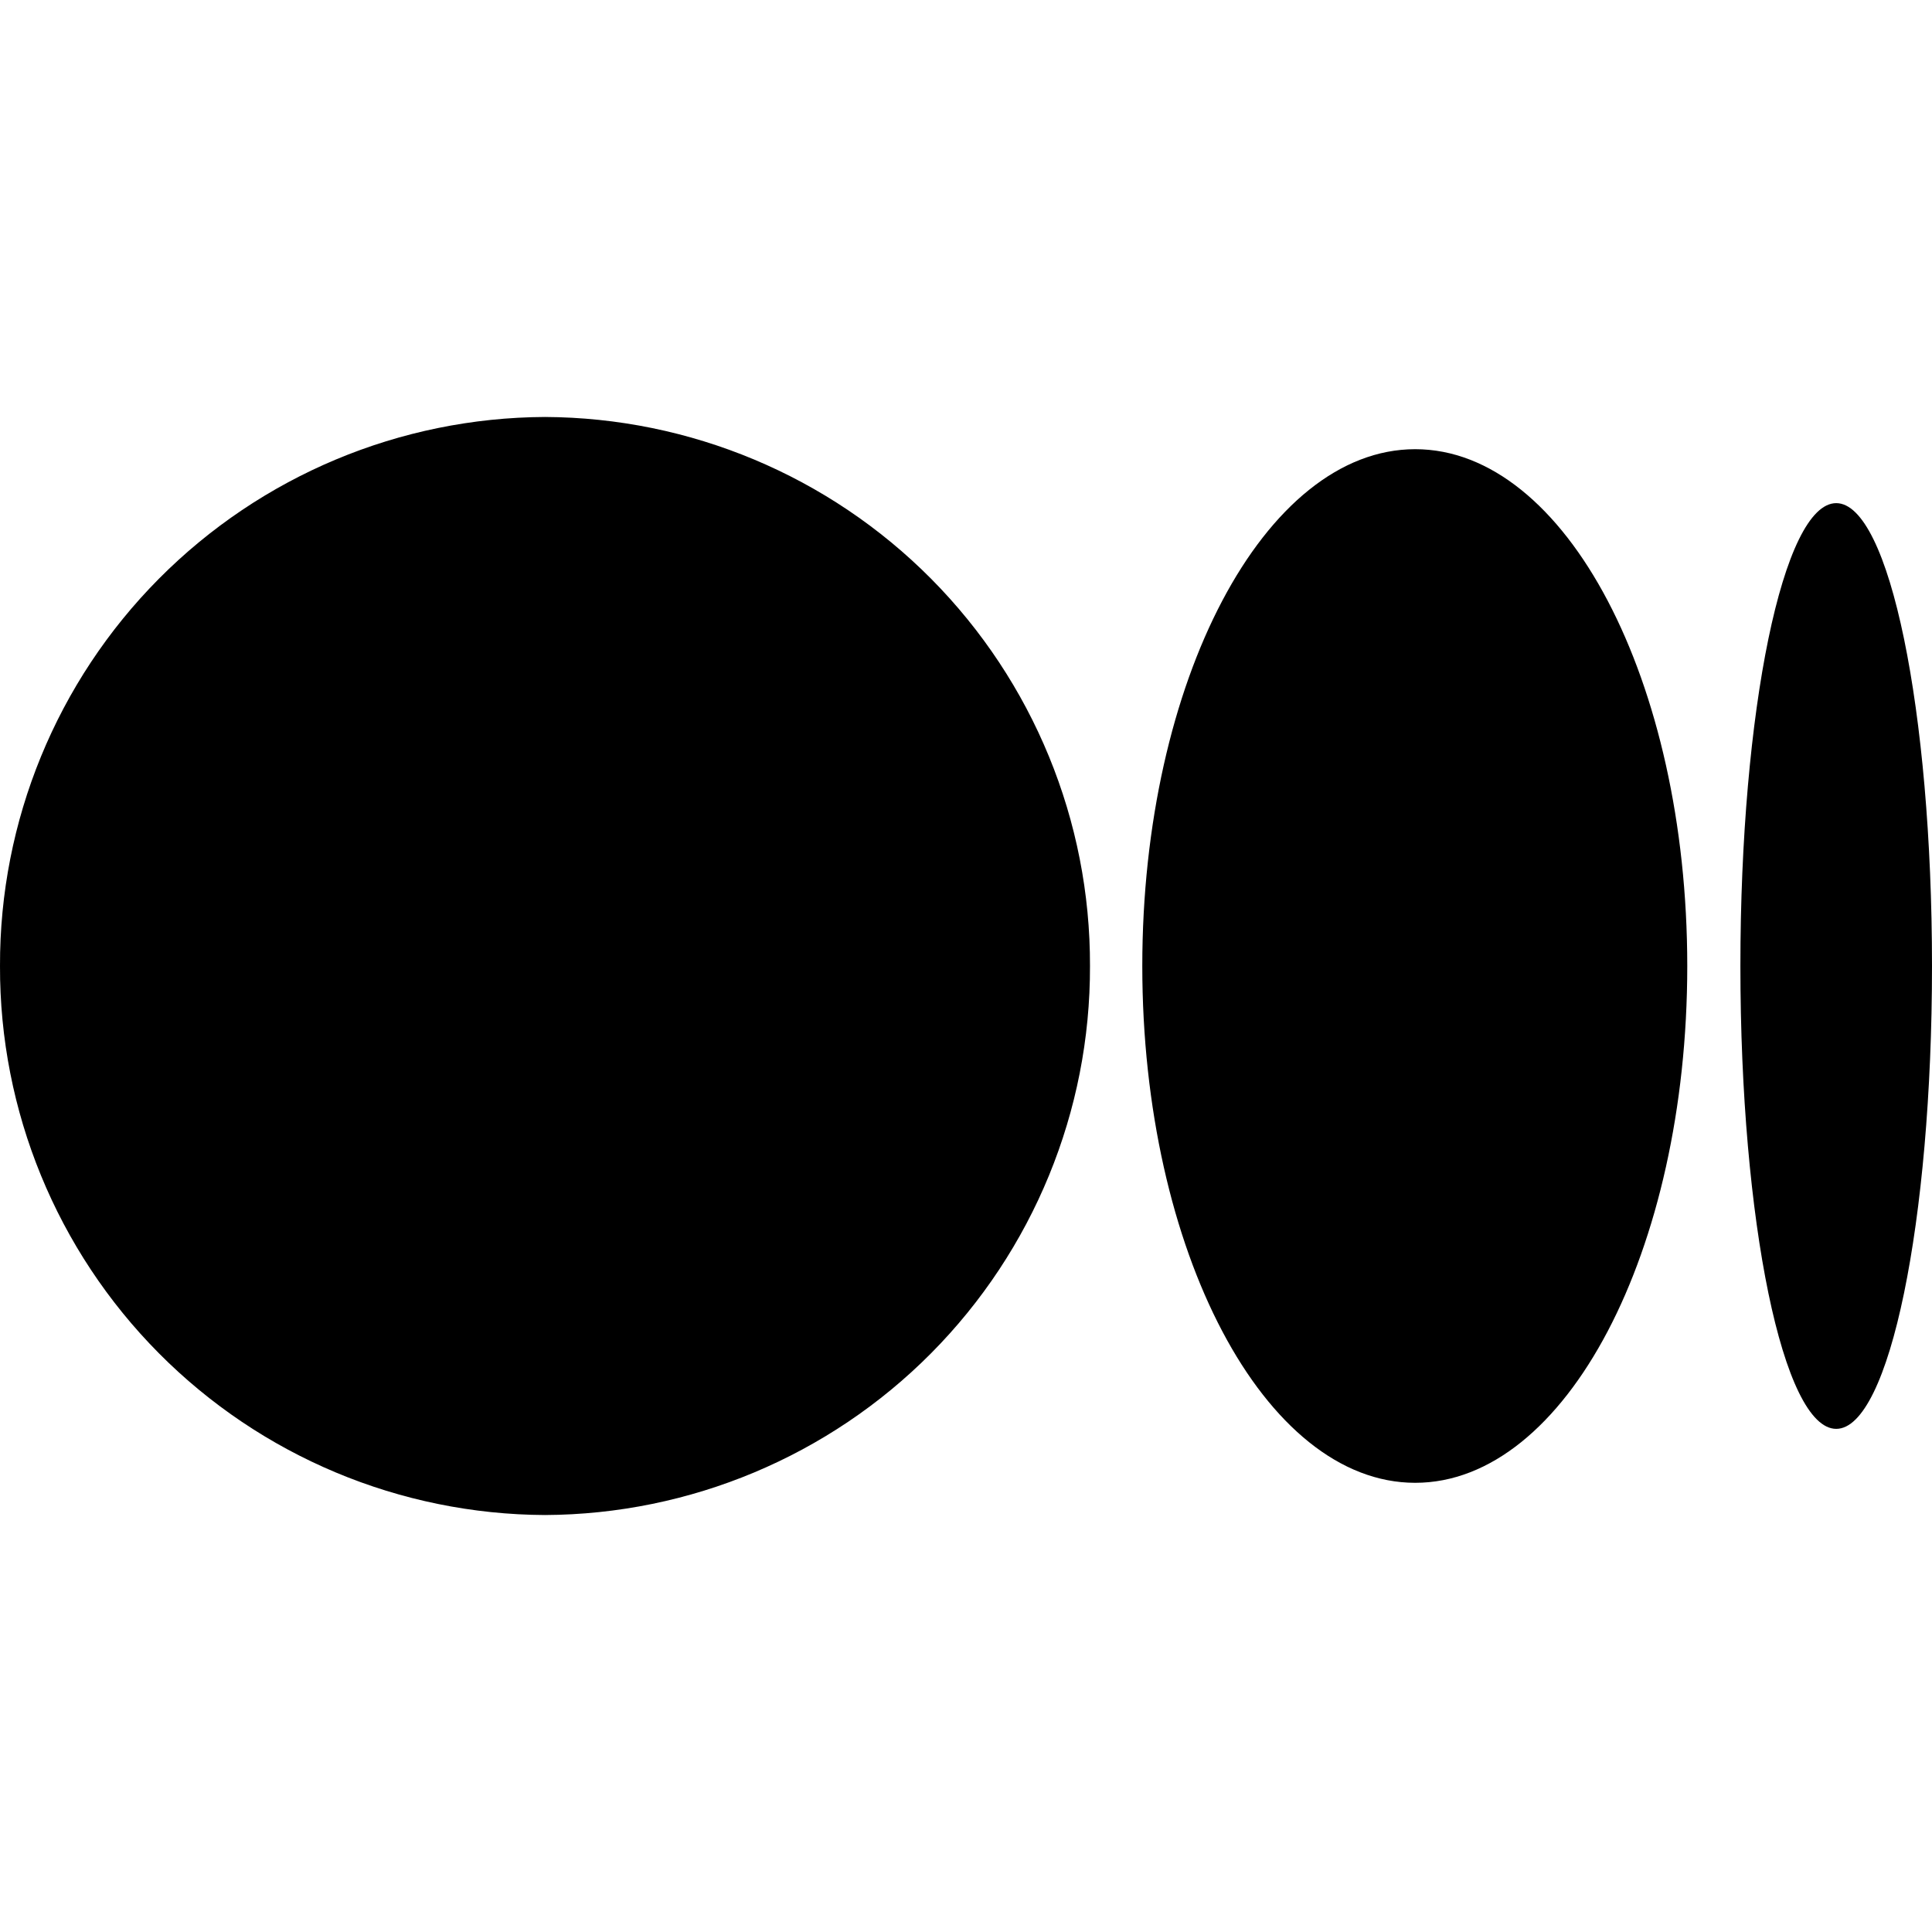 <svg width="40" height="40" viewBox="0 0 40 40" fill="none" xmlns="http://www.w3.org/2000/svg">
<g clip-path="url(#clip0_101_12)">
<path d="M22.567 20C22.576 23.003 21.392 25.887 19.277 28.018C17.161 30.149 14.286 31.353 11.283 31.367C8.28 31.353 5.406 30.149 3.29 28.018C1.174 25.887 -0.009 23.003 4.94138e-05 20C-0.009 16.997 1.174 14.113 3.29 11.982C5.406 9.851 8.28 8.647 11.283 8.633C14.286 8.647 17.161 9.851 19.277 11.982C21.392 14.113 22.576 16.997 22.567 20ZM34.933 20C34.933 25.9 32.417 30.7 29.3 30.7C26.183 30.7 23.65 25.9 23.65 20C23.65 14.1 26.183 9.3 29.3 9.3C32.417 9.3 34.933 14.1 34.933 20V20ZM40 20C40 25.283 39.117 29.583 38.017 29.583C36.917 29.583 36.033 25.283 36.033 20C36.033 14.717 36.917 10.417 38.017 10.417C39.117 10.417 40 14.717 40 20Z" fill="black"/>
</g>
<defs>
<clipPath id="clip0_101_12">
<rect width="40" height="40" fill="white"/>
</clipPath>
</defs>
</svg>
